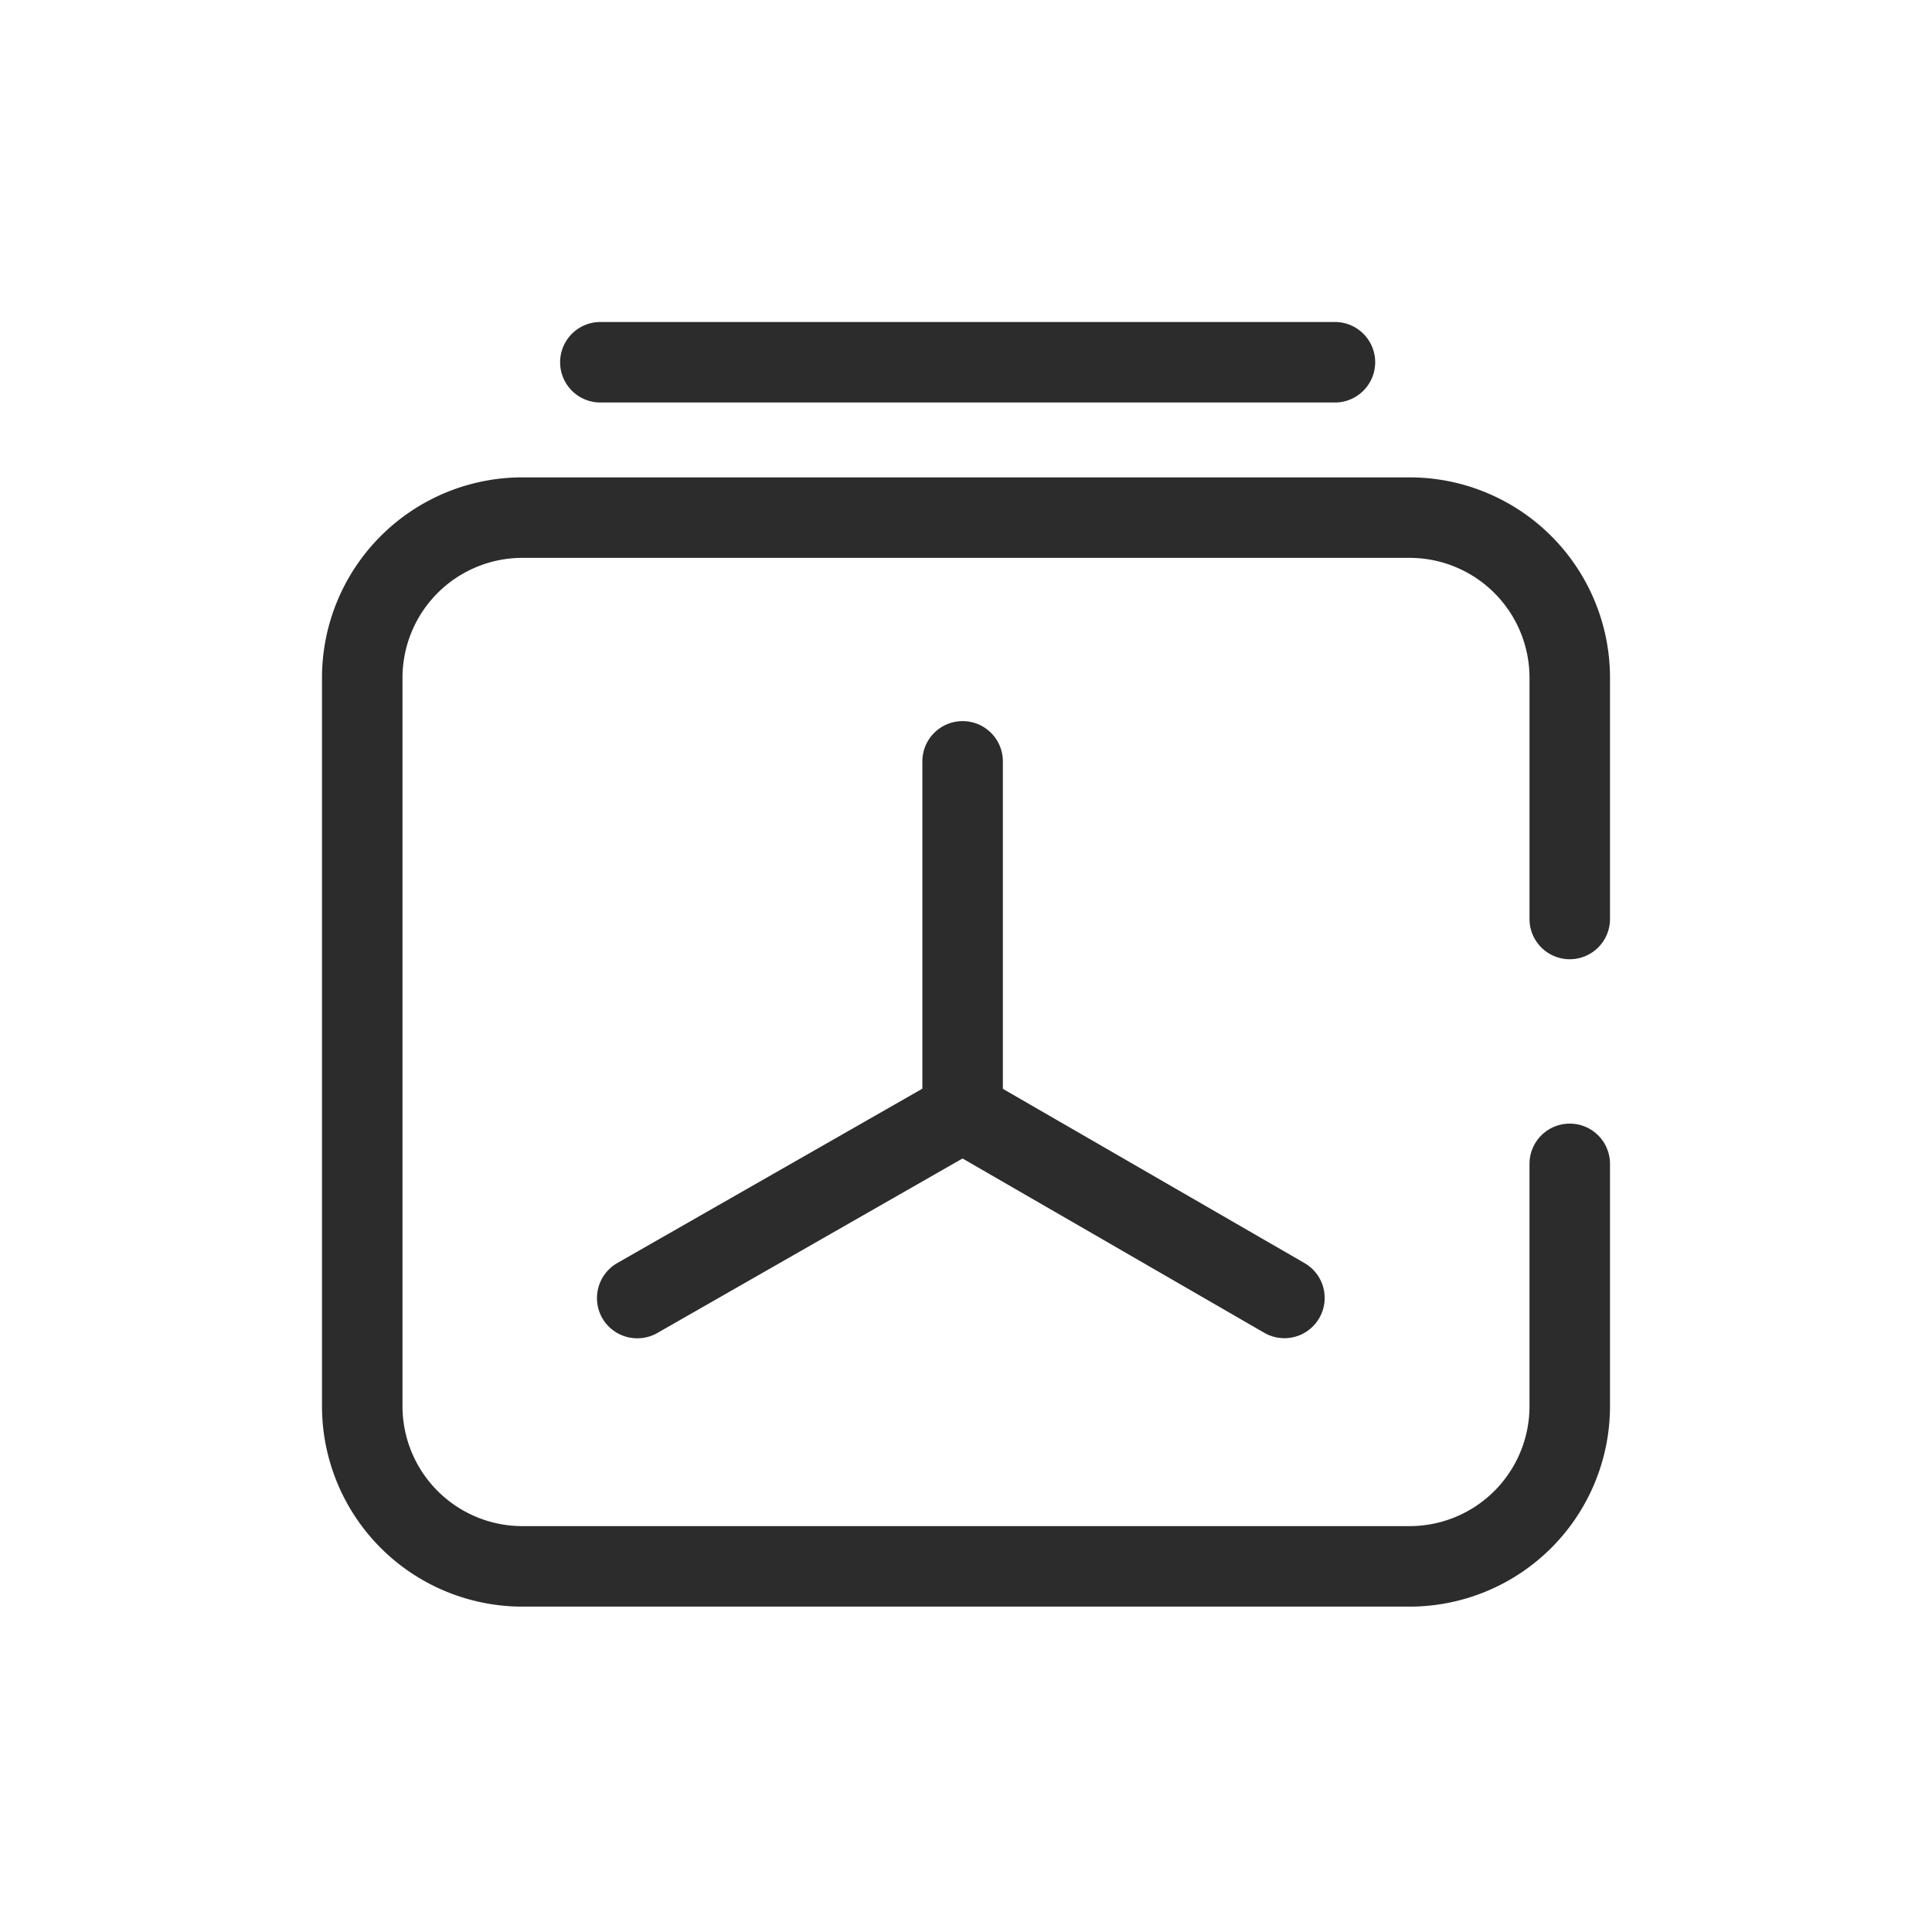 <svg t="1686923551593" class="icon" viewBox="0 0 1024 1024" version="1.1" xmlns="http://www.w3.org/2000/svg" p-id="11684" width="200" height="200"><path d="M832 508.416a21.333 21.333 0 0 0 21.333-21.333v-128a106.24 106.24 0 0 0-106.197-106.069H276.821A106.24 106.24 0 0 0 170.667 359.083v386.389a106.24 106.24 0 0 0 106.155 106.069h470.315A106.24 106.24 0 0 0 853.333 745.472v-128.597a21.333 21.333 0 0 0-42.667 0v128.597a63.573 63.573 0 0 1-63.531 63.403H276.821A63.573 63.573 0 0 1 213.333 745.472V359.083A63.573 63.573 0 0 1 276.821 295.68h470.315A63.573 63.573 0 0 1 810.667 359.083v128a21.333 21.333 0 0 0 21.333 21.333" fill="#2c2c2c" p-id="11685"></path><path d="M318.208 213.333h389.333a21.333 21.333 0 0 0 0-42.667H318.208a21.333 21.333 0 0 0 0 42.667" fill="#2c2c2c" p-id="11686"></path><path d="M510.208 382.208a21.333 21.333 0 0 0-21.333 21.333v173.483l-161.707 92.416a21.419 21.419 0 0 0-7.979 29.141 21.461 21.461 0 0 0 29.141 7.979l161.835-92.544 160.043 92.459a21.333 21.333 0 0 0 21.333-36.949l-160-92.416V403.541a21.333 21.333 0 0 0-21.333-21.333" fill="#2c2c2c" p-id="11687"></path></svg>